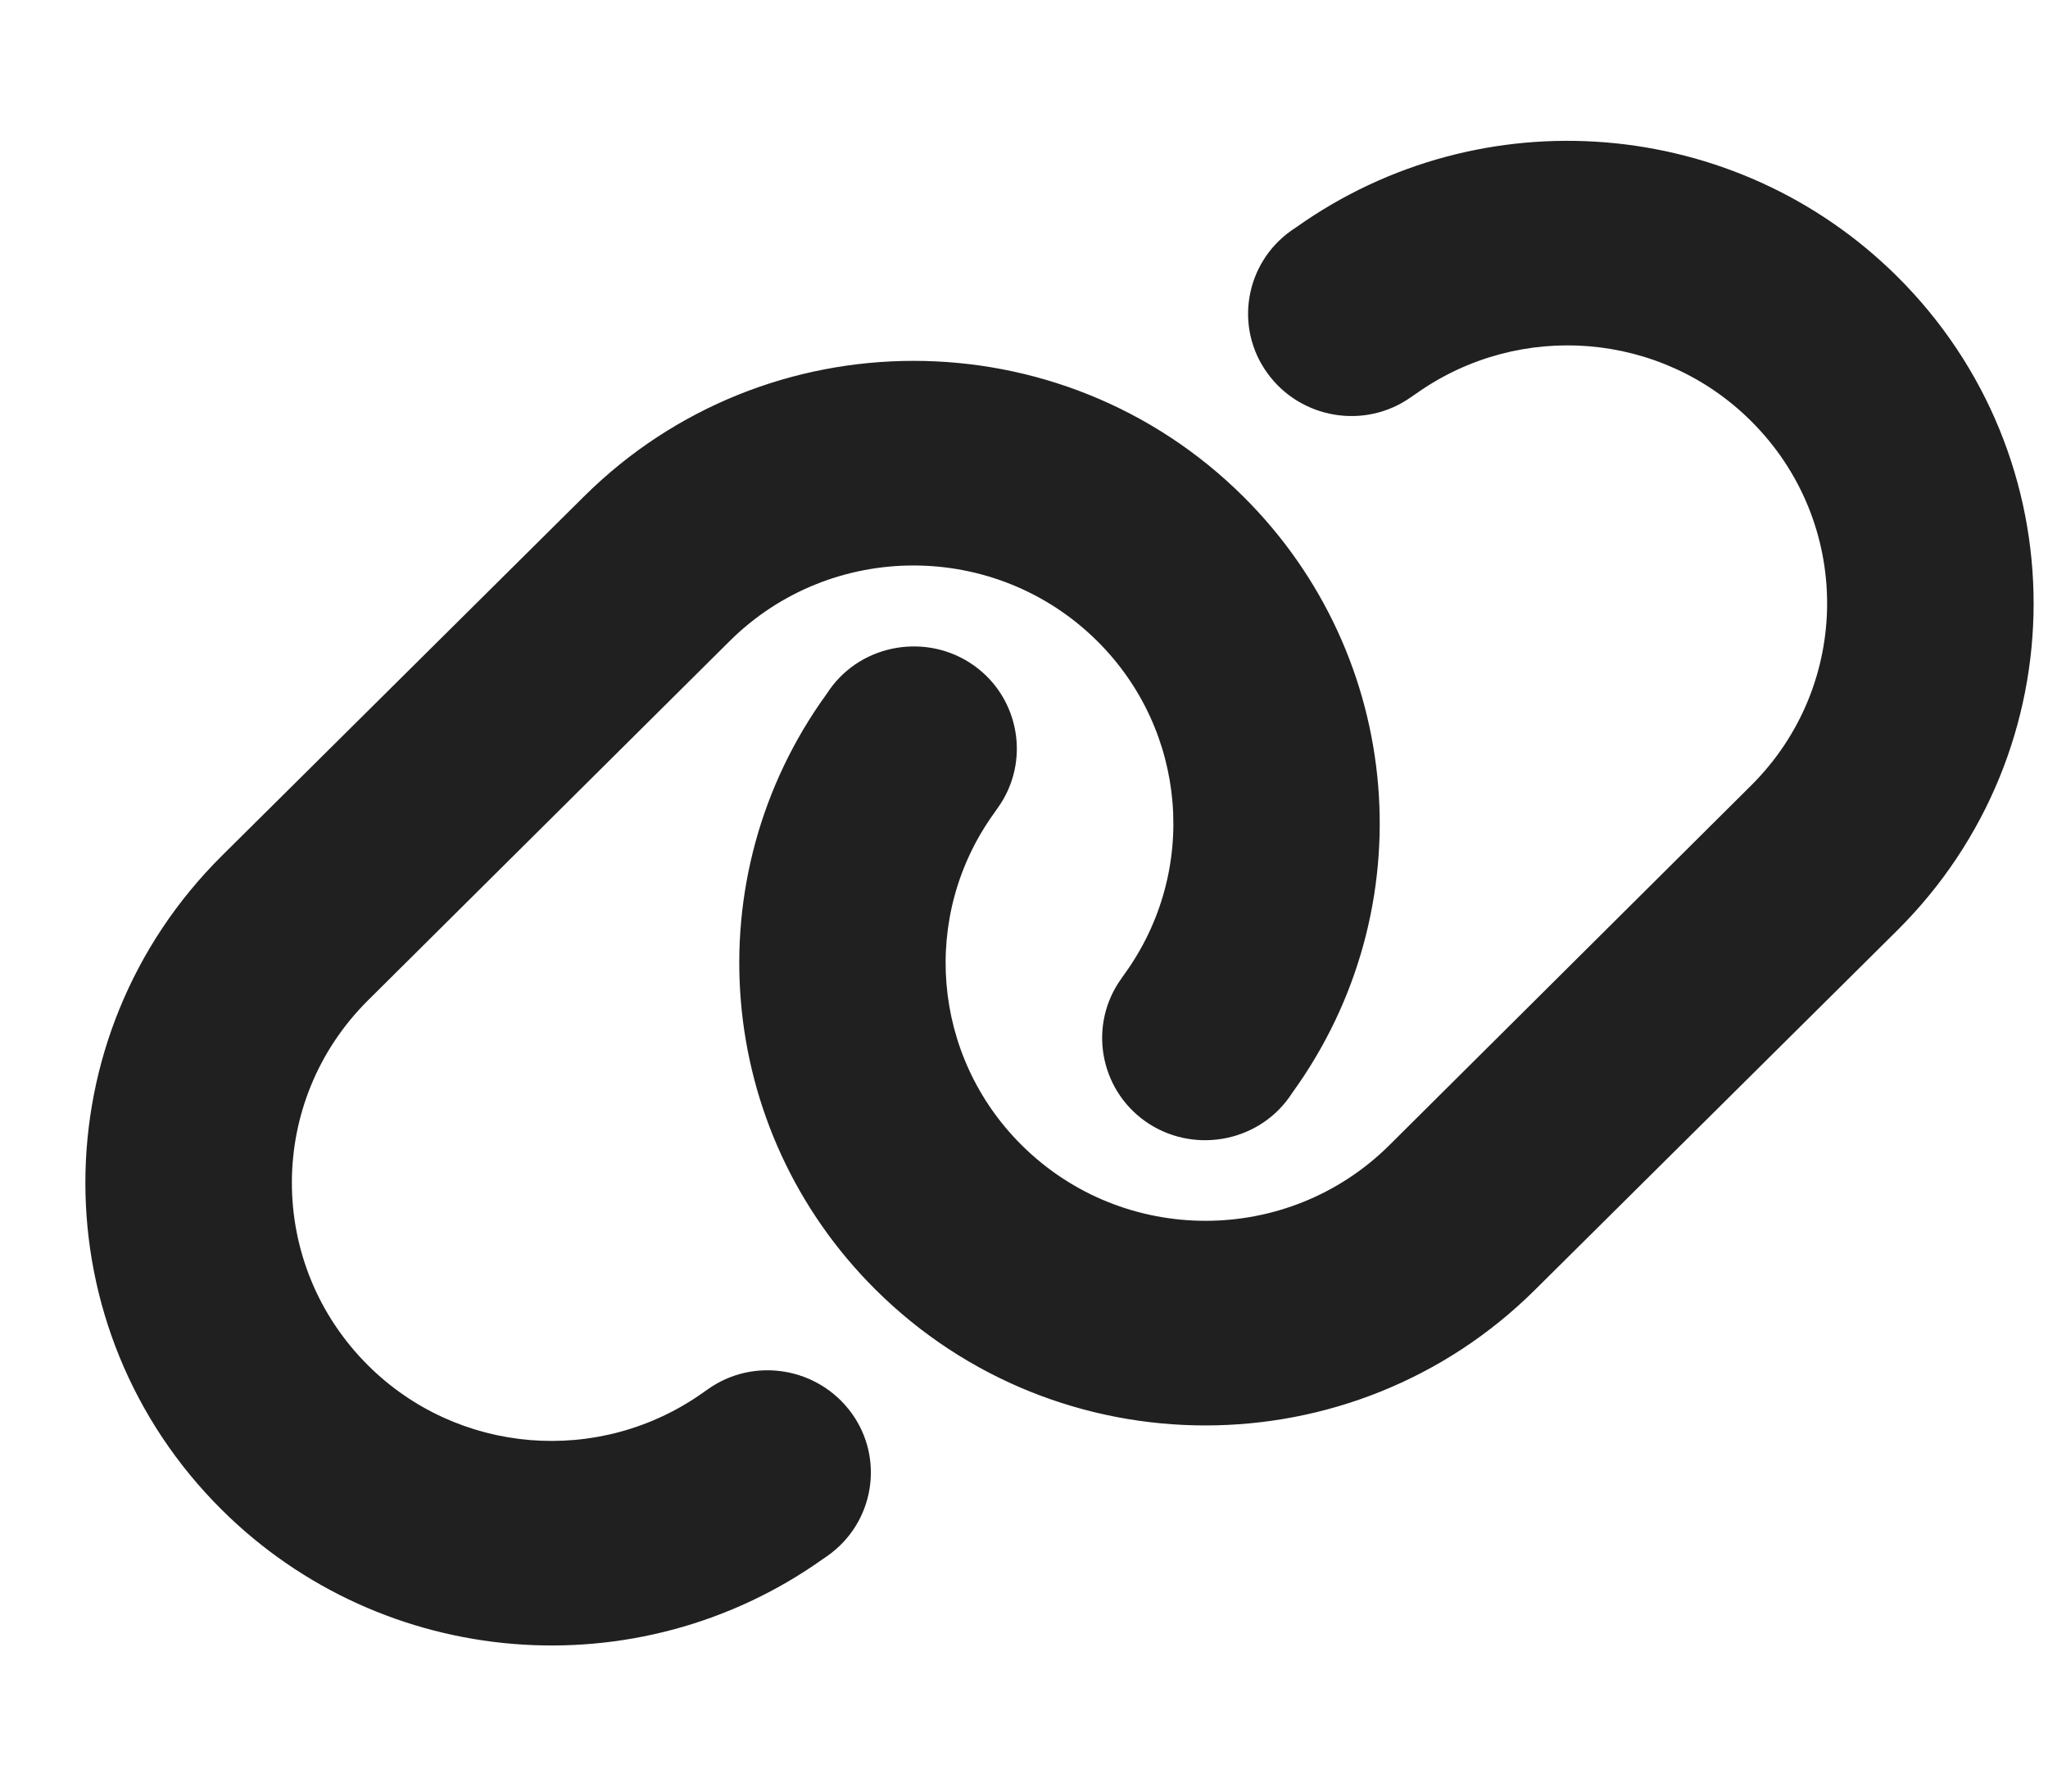 <svg width="24" height="21" viewBox="0 0 24 21" fill="none" xmlns="http://www.w3.org/2000/svg">
    <path
        d="M22.231 10.908C24.365 8.789 24.365 5.358 22.231 3.239C20.342 1.364 17.365 1.12 15.193 2.662L15.132 2.703C14.588 3.089 14.463 3.839 14.853 4.375C15.242 4.912 15.997 5.039 16.538 4.653L16.598 4.612C17.811 3.753 19.469 3.888 20.519 4.934C21.709 6.115 21.709 8.028 20.519 9.209L16.281 13.424C15.091 14.605 13.164 14.605 11.974 13.424C10.92 12.378 10.784 10.732 11.649 9.532L11.691 9.472C12.08 8.932 11.951 8.182 11.411 7.799C10.871 7.417 10.111 7.54 9.726 8.077L9.685 8.137C8.128 10.289 8.374 13.244 10.263 15.119C12.397 17.238 15.854 17.238 17.988 15.119L22.231 10.908ZM2.601 10.03C0.467 12.149 0.467 15.58 2.601 17.699C4.49 19.574 7.467 19.818 9.639 18.277L9.7 18.235C10.244 17.849 10.368 17.099 9.979 16.563C9.59 16.027 8.835 15.899 8.294 16.285L8.234 16.327C7.021 17.185 5.363 17.05 4.313 16.004C3.123 14.819 3.123 12.907 4.313 11.725L8.551 7.514C9.741 6.333 11.668 6.333 12.858 7.514C13.912 8.56 14.048 10.207 13.183 11.41L13.141 11.47C12.752 12.01 12.881 12.76 13.421 13.143C13.961 13.525 14.72 13.402 15.106 12.865L15.147 12.805C16.704 10.649 16.458 7.694 14.569 5.819C12.435 3.7 8.978 3.7 6.844 5.819L2.601 10.03Z"
        fill="#202020" />
</svg>